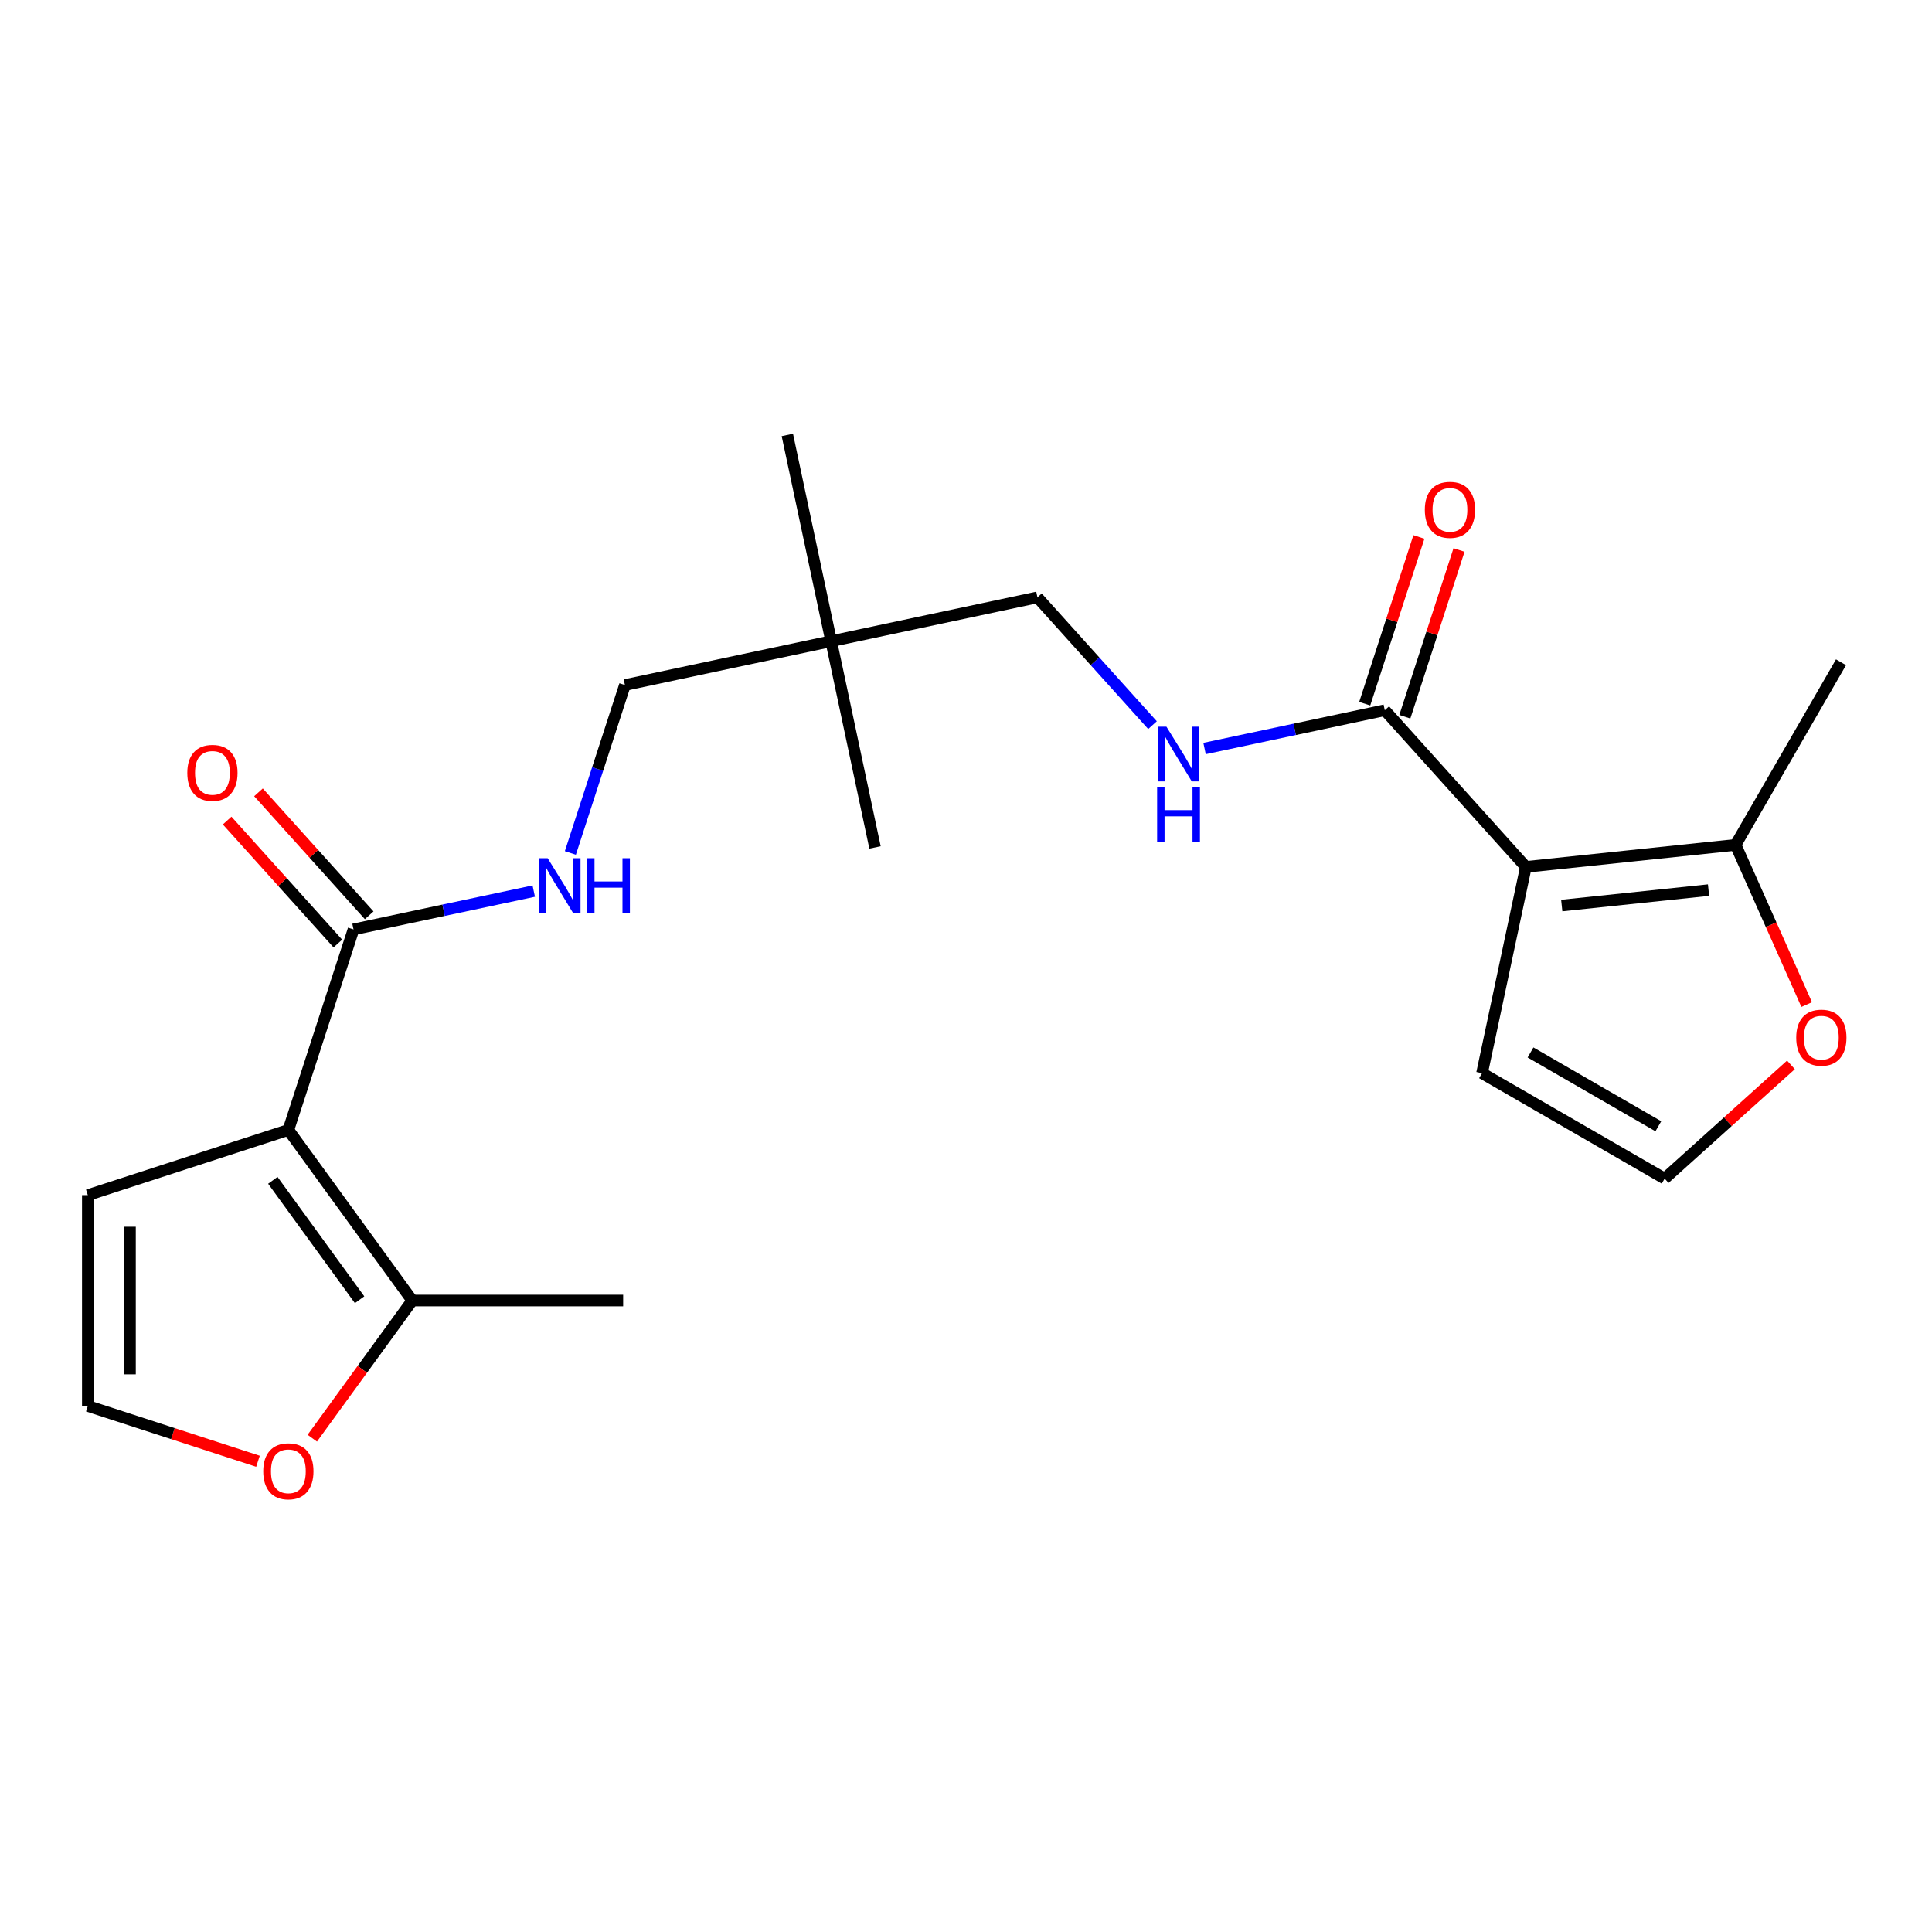 <?xml version='1.0' encoding='iso-8859-1'?>
<svg version='1.1' baseProfile='full'
              xmlns='http://www.w3.org/2000/svg'
                      xmlns:rdkit='http://www.rdkit.org/xml'
                      xmlns:xlink='http://www.w3.org/1999/xlink'
                  xml:space='preserve'
width='1000px' height='1000px' viewBox='0 0 1000 1000'>
<!-- END OF HEADER -->
<rect style='opacity:1.0;fill:#FFFFFF;stroke:none' width='1000' height='1000' x='0' y='0'> </rect>
<path class='bond-1' d='M 149.254,584.863 L 182.981,481.064' style='fill:none;fill-rule:evenodd;stroke:#000000;stroke-width:6px;stroke-linecap:butt;stroke-linejoin:miter;stroke-opacity:1' />
<path class='bond-3' d='M 149.254,584.863 L 213.406,673.161' style='fill:none;fill-rule:evenodd;stroke:#000000;stroke-width:6px;stroke-linecap:butt;stroke-linejoin:miter;stroke-opacity:1' />
<path class='bond-3' d='M 141.217,610.938 L 186.124,672.746' style='fill:none;fill-rule:evenodd;stroke:#000000;stroke-width:6px;stroke-linecap:butt;stroke-linejoin:miter;stroke-opacity:1' />
<path class='bond-7' d='M 149.254,584.863 L 45.455,618.59' style='fill:none;fill-rule:evenodd;stroke:#000000;stroke-width:6px;stroke-linecap:butt;stroke-linejoin:miter;stroke-opacity:1' />
<path class='bond-0' d='M 789.792,448.713 L 716.762,367.605' style='fill:none;fill-rule:evenodd;stroke:#000000;stroke-width:6px;stroke-linecap:butt;stroke-linejoin:miter;stroke-opacity:1' />
<path class='bond-4' d='M 789.792,448.713 L 898.336,437.304' style='fill:none;fill-rule:evenodd;stroke:#000000;stroke-width:6px;stroke-linecap:butt;stroke-linejoin:miter;stroke-opacity:1' />
<path class='bond-4' d='M 808.355,468.71 L 884.336,460.724' style='fill:none;fill-rule:evenodd;stroke:#000000;stroke-width:6px;stroke-linecap:butt;stroke-linejoin:miter;stroke-opacity:1' />
<path class='bond-8' d='M 789.792,448.713 L 767.101,555.469' style='fill:none;fill-rule:evenodd;stroke:#000000;stroke-width:6px;stroke-linecap:butt;stroke-linejoin:miter;stroke-opacity:1' />
<path class='bond-5' d='M 182.981,481.064 L 229.625,471.149' style='fill:none;fill-rule:evenodd;stroke:#000000;stroke-width:6px;stroke-linecap:butt;stroke-linejoin:miter;stroke-opacity:1' />
<path class='bond-5' d='M 229.625,471.149 L 276.269,461.235' style='fill:none;fill-rule:evenodd;stroke:#0000FF;stroke-width:6px;stroke-linecap:butt;stroke-linejoin:miter;stroke-opacity:1' />
<path class='bond-14' d='M 191.091,473.761 L 162.441,441.941' style='fill:none;fill-rule:evenodd;stroke:#000000;stroke-width:6px;stroke-linecap:butt;stroke-linejoin:miter;stroke-opacity:1' />
<path class='bond-14' d='M 162.441,441.941 L 133.79,410.121' style='fill:none;fill-rule:evenodd;stroke:#FF0000;stroke-width:6px;stroke-linecap:butt;stroke-linejoin:miter;stroke-opacity:1' />
<path class='bond-14' d='M 174.87,488.367 L 146.219,456.547' style='fill:none;fill-rule:evenodd;stroke:#000000;stroke-width:6px;stroke-linecap:butt;stroke-linejoin:miter;stroke-opacity:1' />
<path class='bond-14' d='M 146.219,456.547 L 117.569,424.727' style='fill:none;fill-rule:evenodd;stroke:#FF0000;stroke-width:6px;stroke-linecap:butt;stroke-linejoin:miter;stroke-opacity:1' />
<path class='bond-2' d='M 716.762,367.605 L 670.119,377.519' style='fill:none;fill-rule:evenodd;stroke:#000000;stroke-width:6px;stroke-linecap:butt;stroke-linejoin:miter;stroke-opacity:1' />
<path class='bond-2' d='M 670.119,377.519 L 623.475,387.434' style='fill:none;fill-rule:evenodd;stroke:#0000FF;stroke-width:6px;stroke-linecap:butt;stroke-linejoin:miter;stroke-opacity:1' />
<path class='bond-15' d='M 727.142,370.978 L 741.165,327.822' style='fill:none;fill-rule:evenodd;stroke:#000000;stroke-width:6px;stroke-linecap:butt;stroke-linejoin:miter;stroke-opacity:1' />
<path class='bond-15' d='M 741.165,327.822 L 755.187,284.667' style='fill:none;fill-rule:evenodd;stroke:#FF0000;stroke-width:6px;stroke-linecap:butt;stroke-linejoin:miter;stroke-opacity:1' />
<path class='bond-15' d='M 706.383,364.232 L 720.405,321.077' style='fill:none;fill-rule:evenodd;stroke:#000000;stroke-width:6px;stroke-linecap:butt;stroke-linejoin:miter;stroke-opacity:1' />
<path class='bond-15' d='M 720.405,321.077 L 734.427,277.921' style='fill:none;fill-rule:evenodd;stroke:#FF0000;stroke-width:6px;stroke-linecap:butt;stroke-linejoin:miter;stroke-opacity:1' />
<path class='bond-9' d='M 213.406,673.161 L 187.523,708.785' style='fill:none;fill-rule:evenodd;stroke:#000000;stroke-width:6px;stroke-linecap:butt;stroke-linejoin:miter;stroke-opacity:1' />
<path class='bond-9' d='M 187.523,708.785 L 161.641,744.409' style='fill:none;fill-rule:evenodd;stroke:#FF0000;stroke-width:6px;stroke-linecap:butt;stroke-linejoin:miter;stroke-opacity:1' />
<path class='bond-18' d='M 213.406,673.161 L 322.547,673.161' style='fill:none;fill-rule:evenodd;stroke:#000000;stroke-width:6px;stroke-linecap:butt;stroke-linejoin:miter;stroke-opacity:1' />
<path class='bond-10' d='M 898.336,437.304 L 916.736,478.633' style='fill:none;fill-rule:evenodd;stroke:#000000;stroke-width:6px;stroke-linecap:butt;stroke-linejoin:miter;stroke-opacity:1' />
<path class='bond-10' d='M 916.736,478.633 L 935.137,519.961' style='fill:none;fill-rule:evenodd;stroke:#FF0000;stroke-width:6px;stroke-linecap:butt;stroke-linejoin:miter;stroke-opacity:1' />
<path class='bond-19' d='M 898.336,437.304 L 952.906,342.785' style='fill:none;fill-rule:evenodd;stroke:#000000;stroke-width:6px;stroke-linecap:butt;stroke-linejoin:miter;stroke-opacity:1' />
<path class='bond-17' d='M 295.224,441.483 L 309.344,398.028' style='fill:none;fill-rule:evenodd;stroke:#0000FF;stroke-width:6px;stroke-linecap:butt;stroke-linejoin:miter;stroke-opacity:1' />
<path class='bond-17' d='M 309.344,398.028 L 323.464,354.572' style='fill:none;fill-rule:evenodd;stroke:#000000;stroke-width:6px;stroke-linecap:butt;stroke-linejoin:miter;stroke-opacity:1' />
<path class='bond-6' d='M 596.538,375.338 L 566.757,342.264' style='fill:none;fill-rule:evenodd;stroke:#0000FF;stroke-width:6px;stroke-linecap:butt;stroke-linejoin:miter;stroke-opacity:1' />
<path class='bond-6' d='M 566.757,342.264 L 536.976,309.189' style='fill:none;fill-rule:evenodd;stroke:#000000;stroke-width:6px;stroke-linecap:butt;stroke-linejoin:miter;stroke-opacity:1' />
<path class='bond-11' d='M 45.455,618.59 L 45.455,727.731' style='fill:none;fill-rule:evenodd;stroke:#000000;stroke-width:6px;stroke-linecap:butt;stroke-linejoin:miter;stroke-opacity:1' />
<path class='bond-11' d='M 67.283,634.961 L 67.283,711.36' style='fill:none;fill-rule:evenodd;stroke:#000000;stroke-width:6px;stroke-linecap:butt;stroke-linejoin:miter;stroke-opacity:1' />
<path class='bond-12' d='M 767.101,555.469 L 861.62,610.04' style='fill:none;fill-rule:evenodd;stroke:#000000;stroke-width:6px;stroke-linecap:butt;stroke-linejoin:miter;stroke-opacity:1' />
<path class='bond-12' d='M 792.193,544.751 L 858.356,582.95' style='fill:none;fill-rule:evenodd;stroke:#000000;stroke-width:6px;stroke-linecap:butt;stroke-linejoin:miter;stroke-opacity:1' />
<path class='bond-22' d='M 133.526,756.347 L 89.49,742.039' style='fill:none;fill-rule:evenodd;stroke:#FF0000;stroke-width:6px;stroke-linecap:butt;stroke-linejoin:miter;stroke-opacity:1' />
<path class='bond-22' d='M 89.49,742.039 L 45.455,727.731' style='fill:none;fill-rule:evenodd;stroke:#000000;stroke-width:6px;stroke-linecap:butt;stroke-linejoin:miter;stroke-opacity:1' />
<path class='bond-23' d='M 926.999,551.172 L 894.309,580.606' style='fill:none;fill-rule:evenodd;stroke:#FF0000;stroke-width:6px;stroke-linecap:butt;stroke-linejoin:miter;stroke-opacity:1' />
<path class='bond-23' d='M 894.309,580.606 L 861.62,610.04' style='fill:none;fill-rule:evenodd;stroke:#000000;stroke-width:6px;stroke-linecap:butt;stroke-linejoin:miter;stroke-opacity:1' />
<path class='bond-13' d='M 430.22,331.881 L 323.464,354.572' style='fill:none;fill-rule:evenodd;stroke:#000000;stroke-width:6px;stroke-linecap:butt;stroke-linejoin:miter;stroke-opacity:1' />
<path class='bond-16' d='M 430.22,331.881 L 536.976,309.189' style='fill:none;fill-rule:evenodd;stroke:#000000;stroke-width:6px;stroke-linecap:butt;stroke-linejoin:miter;stroke-opacity:1' />
<path class='bond-20' d='M 430.22,331.881 L 407.528,225.124' style='fill:none;fill-rule:evenodd;stroke:#000000;stroke-width:6px;stroke-linecap:butt;stroke-linejoin:miter;stroke-opacity:1' />
<path class='bond-21' d='M 430.22,331.881 L 452.912,438.637' style='fill:none;fill-rule:evenodd;stroke:#000000;stroke-width:6px;stroke-linecap:butt;stroke-linejoin:miter;stroke-opacity:1' />
<path  class='atom-6' d='M 283.477 444.212
L 292.757 459.212
Q 293.677 460.692, 295.157 463.372
Q 296.637 466.052, 296.717 466.212
L 296.717 444.212
L 300.477 444.212
L 300.477 472.532
L 296.597 472.532
L 286.637 456.132
Q 285.477 454.212, 284.237 452.012
Q 283.037 449.812, 282.677 449.132
L 282.677 472.532
L 278.997 472.532
L 278.997 444.212
L 283.477 444.212
' fill='#0000FF'/>
<path  class='atom-6' d='M 303.877 444.212
L 307.717 444.212
L 307.717 456.252
L 322.197 456.252
L 322.197 444.212
L 326.037 444.212
L 326.037 472.532
L 322.197 472.532
L 322.197 459.452
L 307.717 459.452
L 307.717 472.532
L 303.877 472.532
L 303.877 444.212
' fill='#0000FF'/>
<path  class='atom-7' d='M 603.746 376.137
L 613.026 391.137
Q 613.946 392.617, 615.426 395.297
Q 616.906 397.977, 616.986 398.137
L 616.986 376.137
L 620.746 376.137
L 620.746 404.457
L 616.866 404.457
L 606.906 388.057
Q 605.746 386.137, 604.506 383.937
Q 603.306 381.737, 602.946 381.057
L 602.946 404.457
L 599.266 404.457
L 599.266 376.137
L 603.746 376.137
' fill='#0000FF'/>
<path  class='atom-7' d='M 598.926 407.289
L 602.766 407.289
L 602.766 419.329
L 617.246 419.329
L 617.246 407.289
L 621.086 407.289
L 621.086 435.609
L 617.246 435.609
L 617.246 422.529
L 602.766 422.529
L 602.766 435.609
L 598.926 435.609
L 598.926 407.289
' fill='#0000FF'/>
<path  class='atom-10' d='M 136.254 761.538
Q 136.254 754.738, 139.614 750.938
Q 142.974 747.138, 149.254 747.138
Q 155.534 747.138, 158.894 750.938
Q 162.254 754.738, 162.254 761.538
Q 162.254 768.418, 158.854 772.338
Q 155.454 776.218, 149.254 776.218
Q 143.014 776.218, 139.614 772.338
Q 136.254 768.458, 136.254 761.538
M 149.254 773.018
Q 153.574 773.018, 155.894 770.138
Q 158.254 767.218, 158.254 761.538
Q 158.254 755.978, 155.894 753.178
Q 153.574 750.338, 149.254 750.338
Q 144.934 750.338, 142.574 753.138
Q 140.254 755.938, 140.254 761.538
Q 140.254 767.258, 142.574 770.138
Q 144.934 773.018, 149.254 773.018
' fill='#FF0000'/>
<path  class='atom-11' d='M 929.728 537.09
Q 929.728 530.29, 933.088 526.49
Q 936.448 522.69, 942.728 522.69
Q 949.008 522.69, 952.368 526.49
Q 955.728 530.29, 955.728 537.09
Q 955.728 543.97, 952.328 547.89
Q 948.928 551.77, 942.728 551.77
Q 936.488 551.77, 933.088 547.89
Q 929.728 544.01, 929.728 537.09
M 942.728 548.57
Q 947.048 548.57, 949.368 545.69
Q 951.728 542.77, 951.728 537.09
Q 951.728 531.53, 949.368 528.73
Q 947.048 525.89, 942.728 525.89
Q 938.408 525.89, 936.048 528.69
Q 933.728 531.49, 933.728 537.09
Q 933.728 542.81, 936.048 545.69
Q 938.408 548.57, 942.728 548.57
' fill='#FF0000'/>
<path  class='atom-15' d='M 96.951 400.036
Q 96.951 393.236, 100.311 389.436
Q 103.671 385.636, 109.951 385.636
Q 116.231 385.636, 119.591 389.436
Q 122.951 393.236, 122.951 400.036
Q 122.951 406.916, 119.551 410.836
Q 116.151 414.716, 109.951 414.716
Q 103.711 414.716, 100.311 410.836
Q 96.951 406.956, 96.951 400.036
M 109.951 411.516
Q 114.271 411.516, 116.591 408.636
Q 118.951 405.716, 118.951 400.036
Q 118.951 394.476, 116.591 391.676
Q 114.271 388.836, 109.951 388.836
Q 105.631 388.836, 103.271 391.636
Q 100.951 394.436, 100.951 400.036
Q 100.951 405.756, 103.271 408.636
Q 105.631 411.516, 109.951 411.516
' fill='#FF0000'/>
<path  class='atom-16' d='M 737.489 263.885
Q 737.489 257.085, 740.849 253.285
Q 744.209 249.485, 750.489 249.485
Q 756.769 249.485, 760.129 253.285
Q 763.489 257.085, 763.489 263.885
Q 763.489 270.765, 760.089 274.685
Q 756.689 278.565, 750.489 278.565
Q 744.249 278.565, 740.849 274.685
Q 737.489 270.805, 737.489 263.885
M 750.489 275.365
Q 754.809 275.365, 757.129 272.485
Q 759.489 269.565, 759.489 263.885
Q 759.489 258.325, 757.129 255.525
Q 754.809 252.685, 750.489 252.685
Q 746.169 252.685, 743.809 255.485
Q 741.489 258.285, 741.489 263.885
Q 741.489 269.605, 743.809 272.485
Q 746.169 275.365, 750.489 275.365
' fill='#FF0000'/>
</svg>
